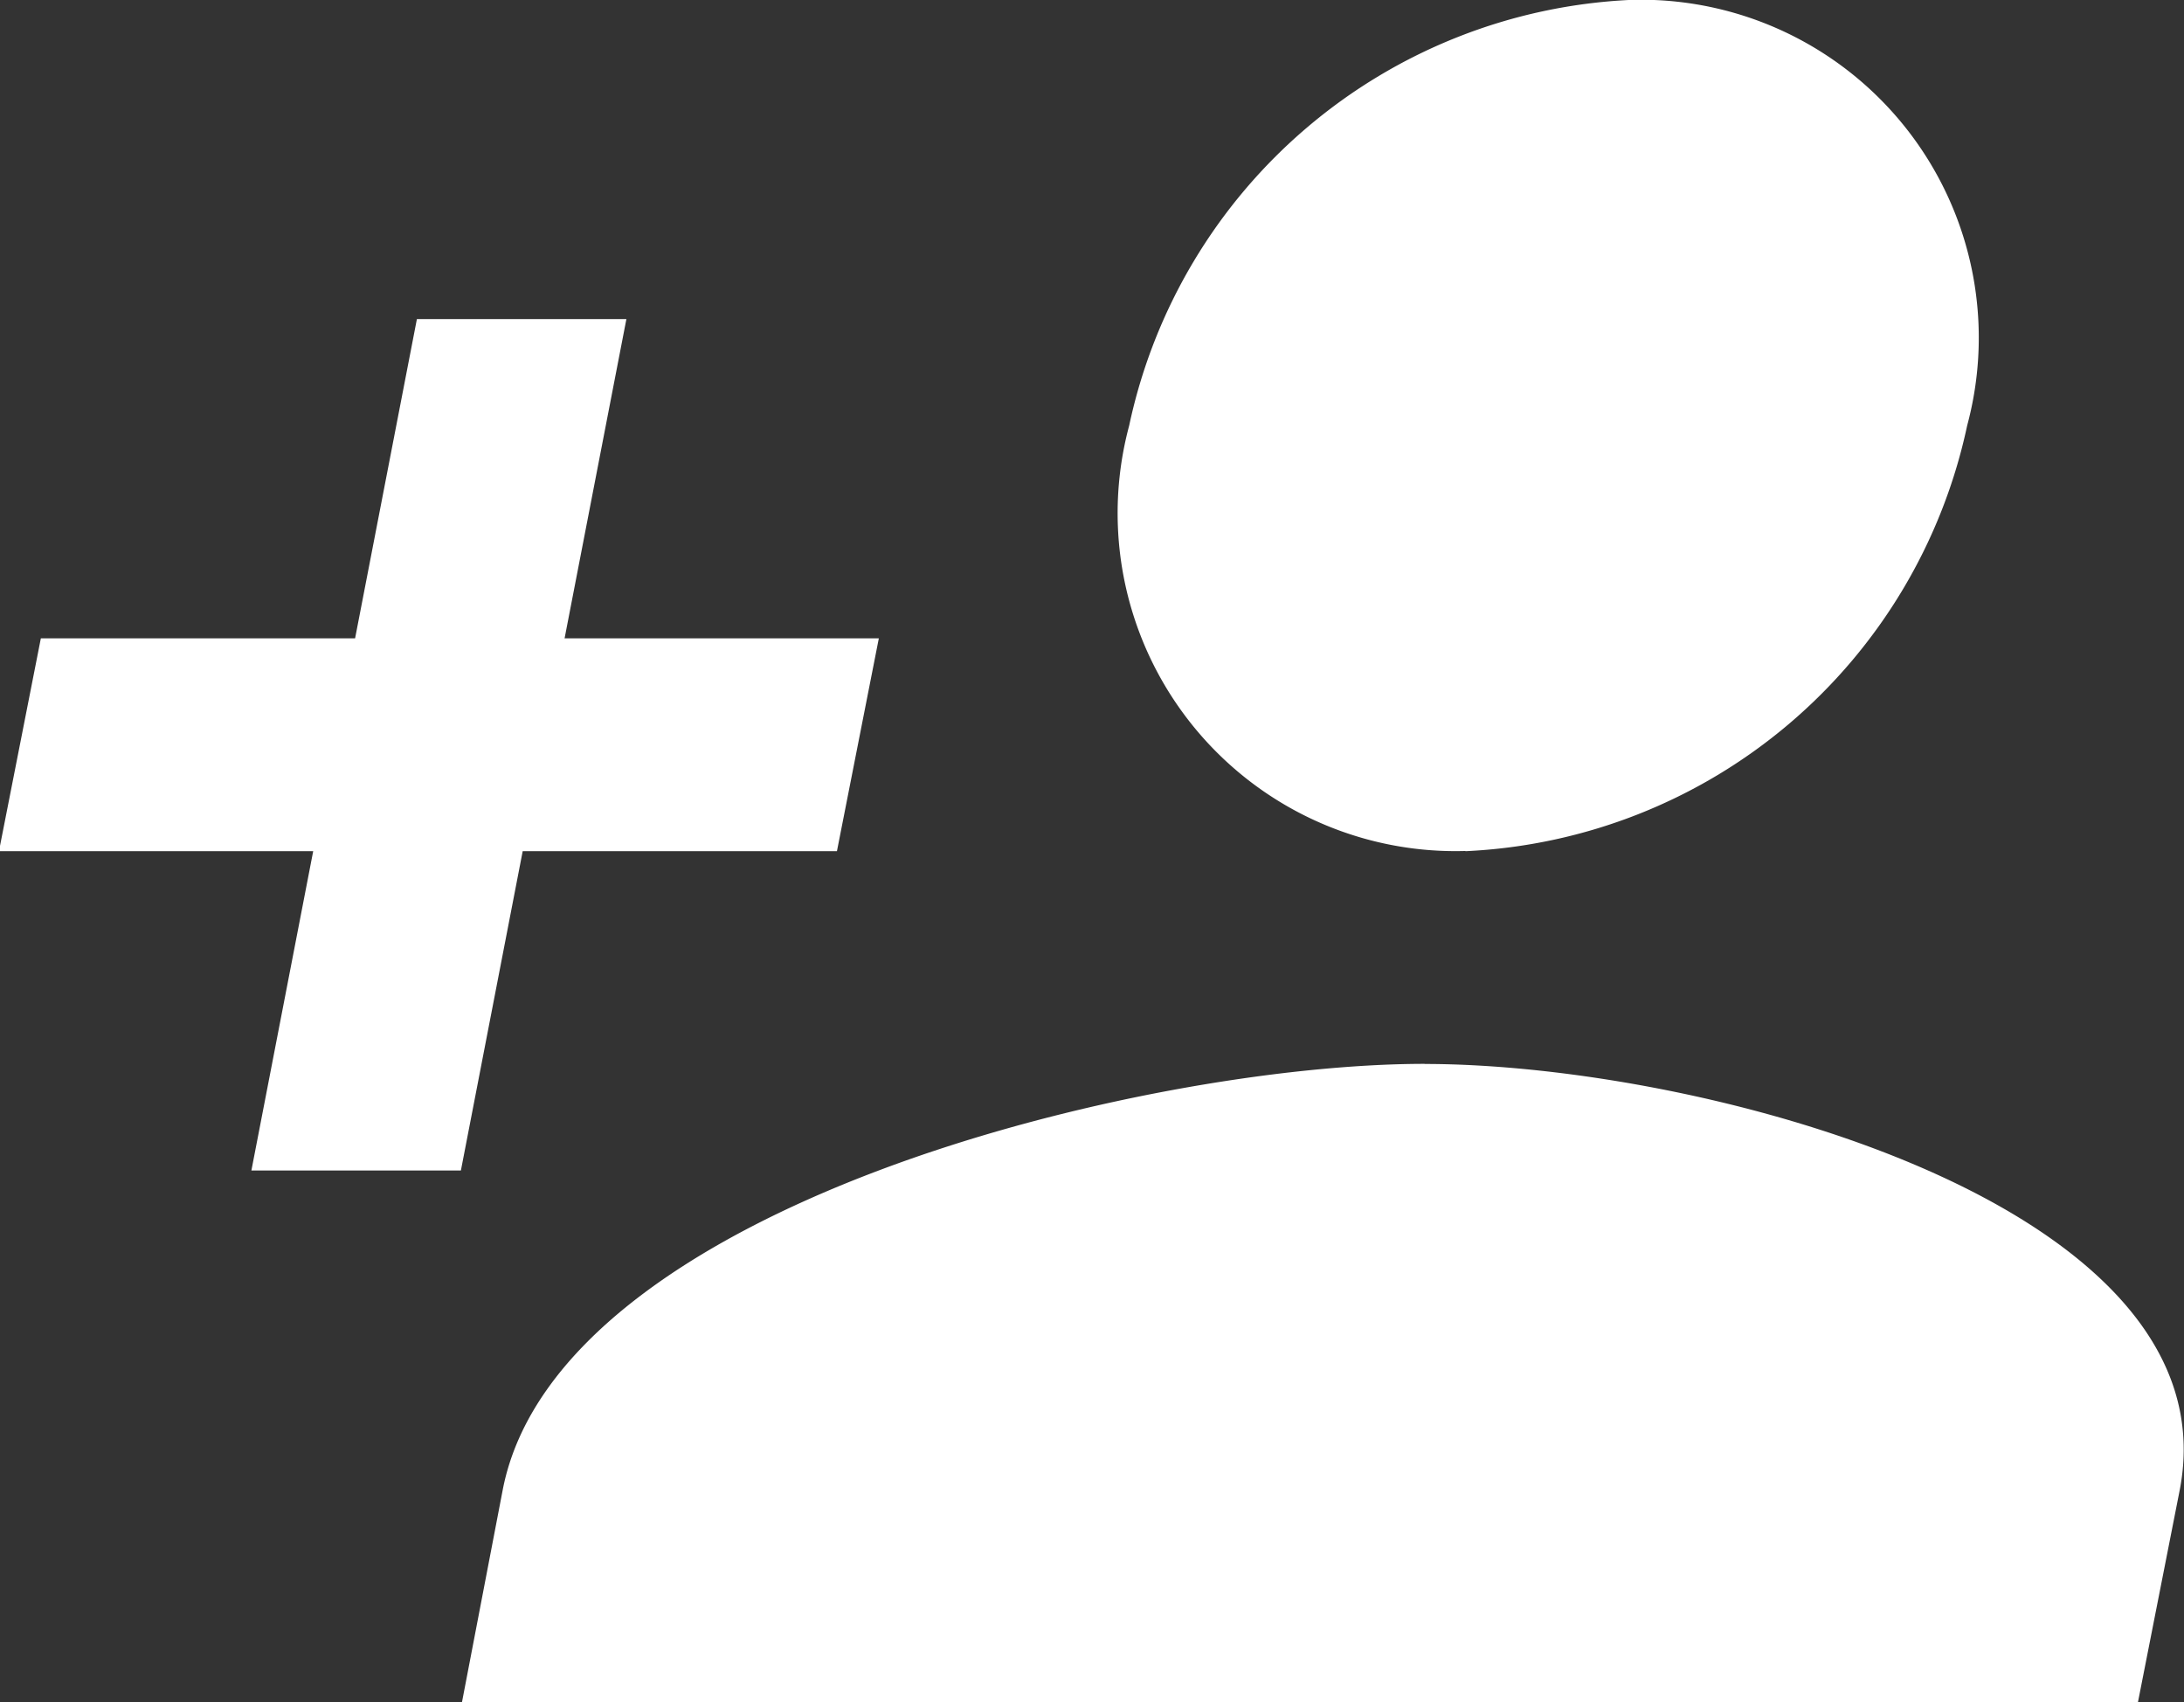 <svg xmlns="http://www.w3.org/2000/svg" width="20.85" height="16.25" viewBox="0 0 20.85 16.25">
  <rect x="0" y="0" width="20.85" height="16.25" fill="#333333" stroke="none"/>
  <defs>
    <style>
      .cls-1 {
        fill: #fff;
        fill-rule: evenodd;
      }
    </style>
  </defs>
  <path id="Фигура_2" data-name="Фигура 2" class="cls-1" d="M2451.19,61.905c-2.67,0-8.27,1.351-8.8,4.063L2442,68h16l0.4-2.031c0.52-2.712-4.54-4.063-7.21-4.063m-8.21-4.063,0.59-3.047h-2l-0.59,3.047h-3l-0.4,2.032h3l-0.59,3.048h2l0.59-3.048h3l0.4-2.032m5.6,2.032a5.139,5.139,0,0,0,4.79-4.063,3.226,3.226,0,0,0-3.21-4.063,5.139,5.139,0,0,0-4.79,4.063A3.226,3.226,0,0,0,2451.58,59.873Z" transform="translate(-2437.59 -51.75)"/>
</svg>

